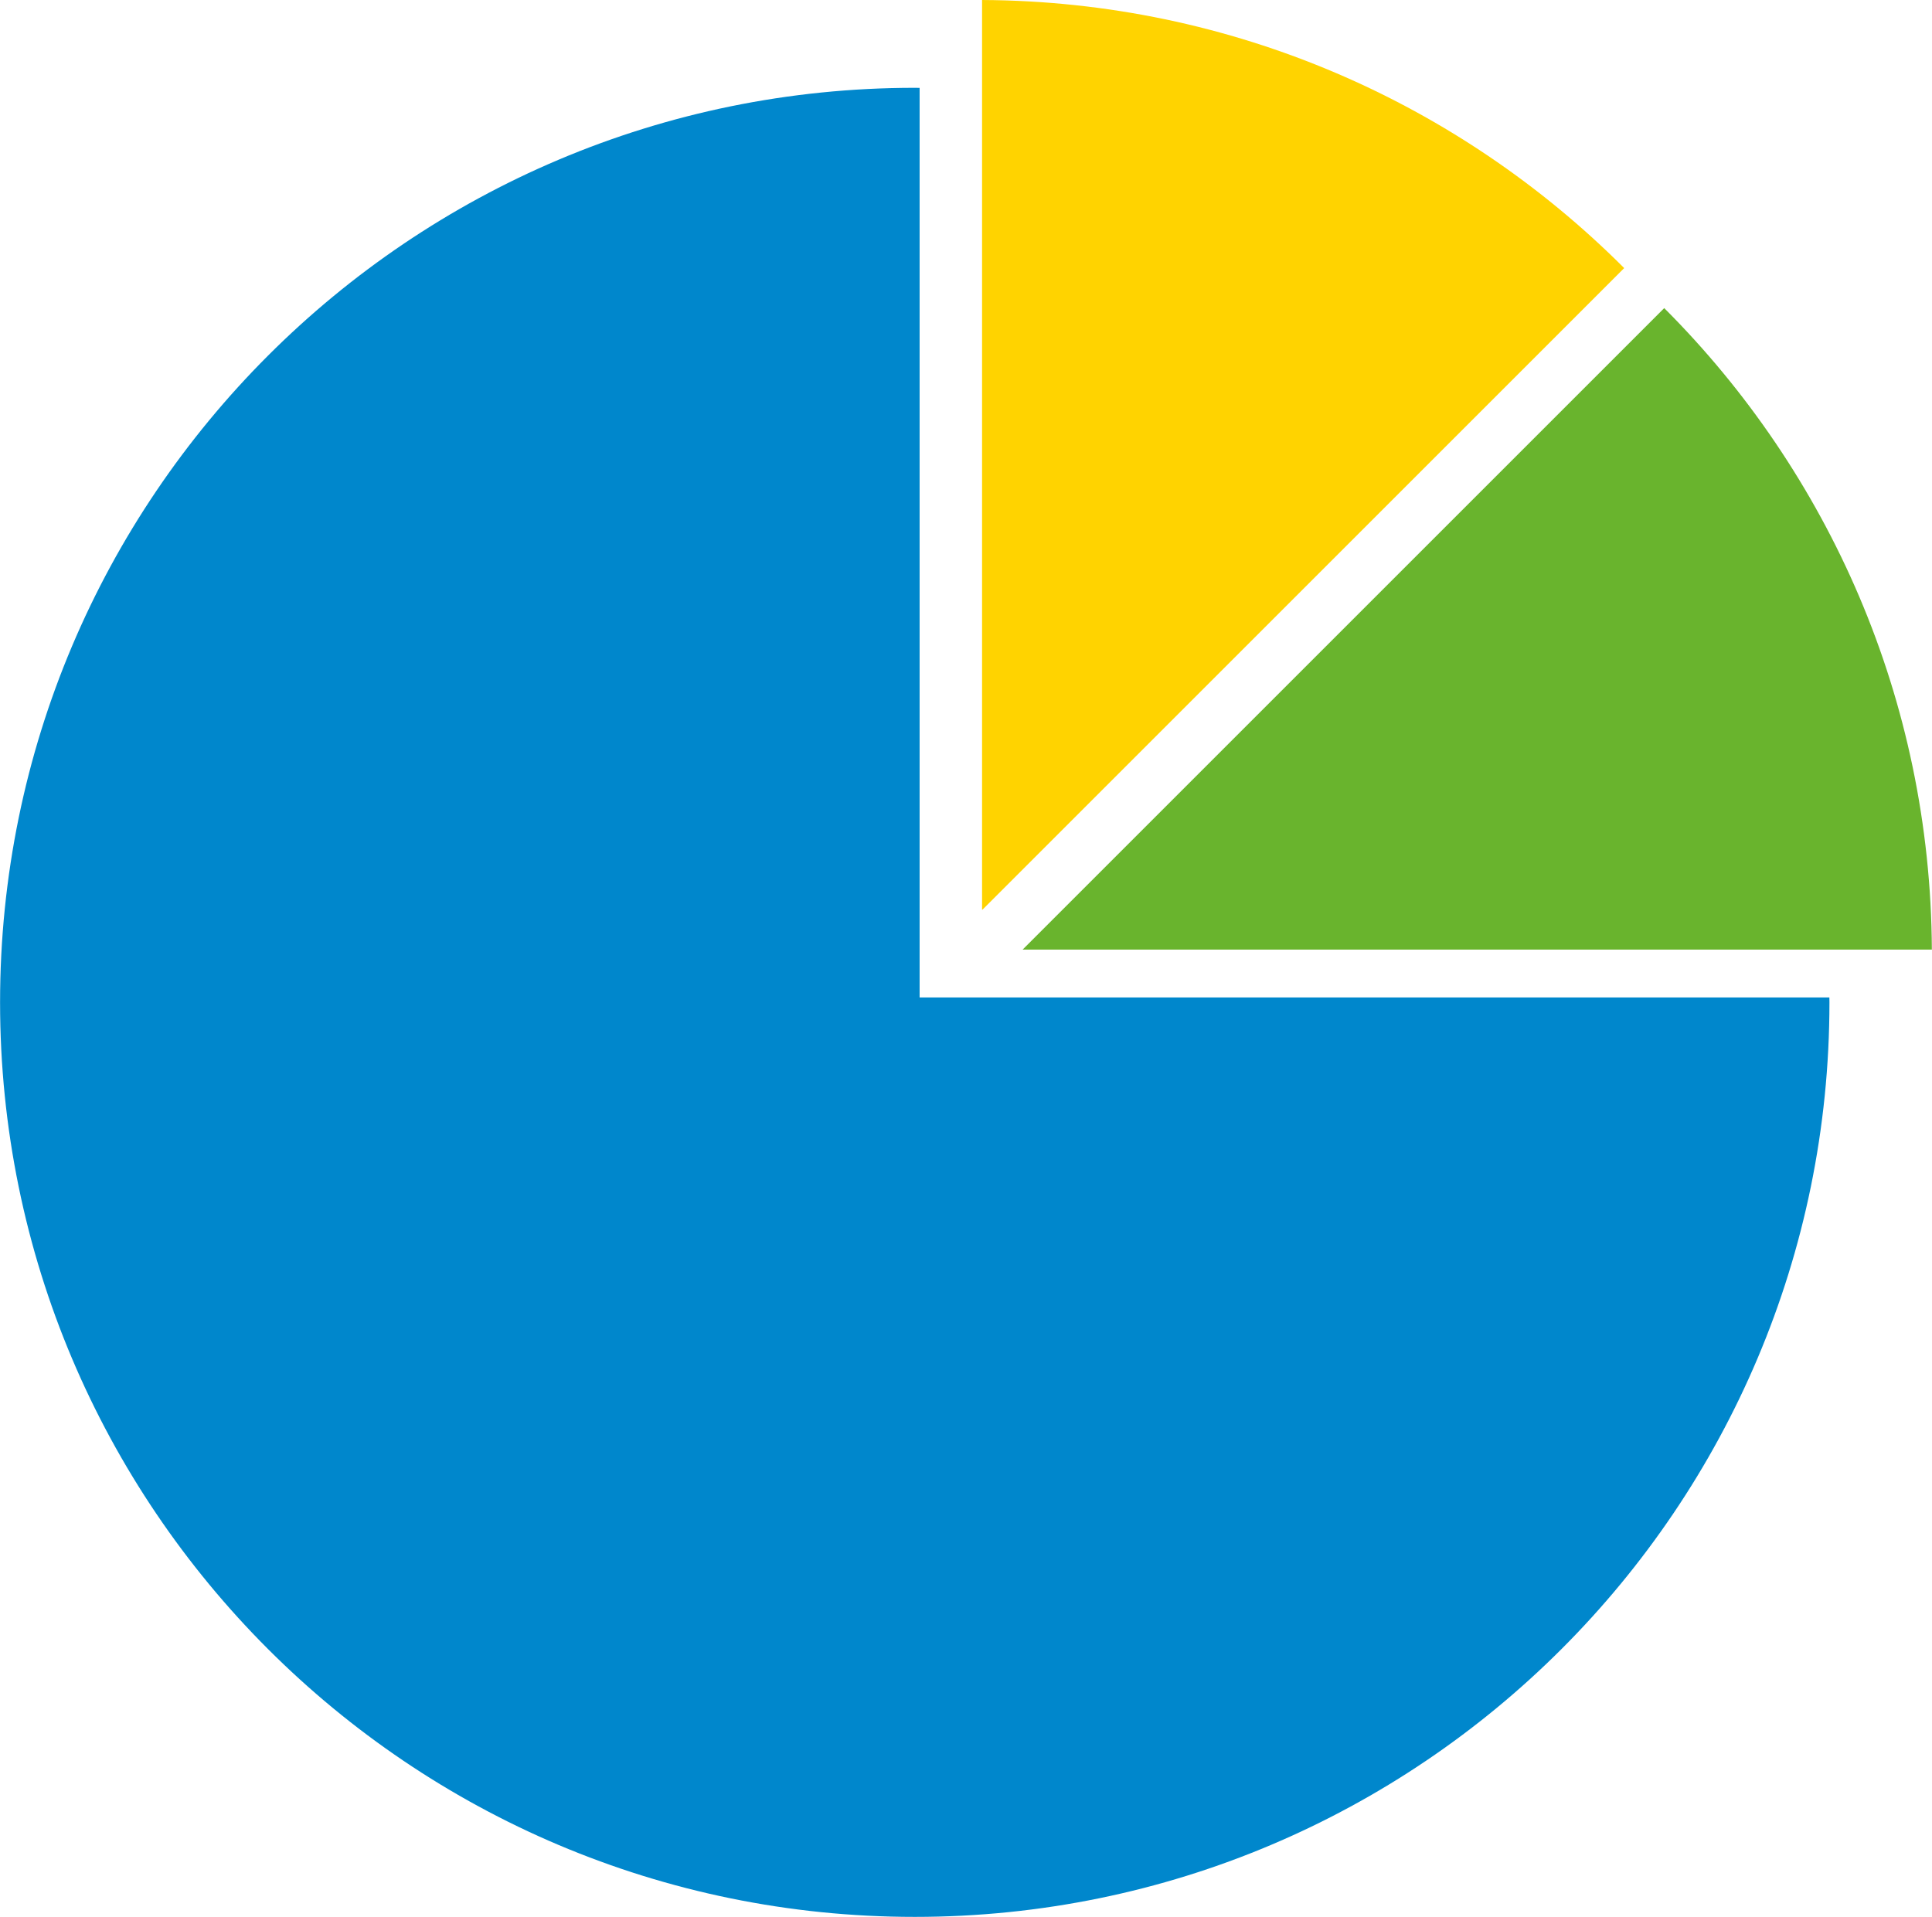 <?xml version="1.0" encoding="UTF-8"?><svg xmlns="http://www.w3.org/2000/svg" xmlns:xlink="http://www.w3.org/1999/xlink" height="272.0" id="Capa_1" preserveAspectRatio="xMidYMid meet" version="1.1" viewBox="75.6 76.2 274.1 272.0" width="274.1" x="0" xml:space="preserve" y="0" zoomAndPan="magnify"><g id="change1_1"><path d="m311.71 119.92l-91.03 91.03h129c-0.18-35.55-14.65-67.71-37.97-91.03z" fill="#69b42d"/></g><g id="change2_1"><path d="m214.93 76.2v129.07h0.07l91.03-91.03c-23.33-23.35-55.52-37.86-91.1-38.04z" fill="#ffd300"/></g><g id="change3_1"><path d="m206.07 217.74v-129.07c-0.23 0-0.46-0.01-0.69-0.01-71.67 0-129.77 58.1-129.77 129.77s58.1 129.77 129.77 129.77 129.77-58.1 129.77-129.77c0-0.23-0.01-0.46-0.01-0.69h-129.07z" fill="#0087cc"/></g></svg>